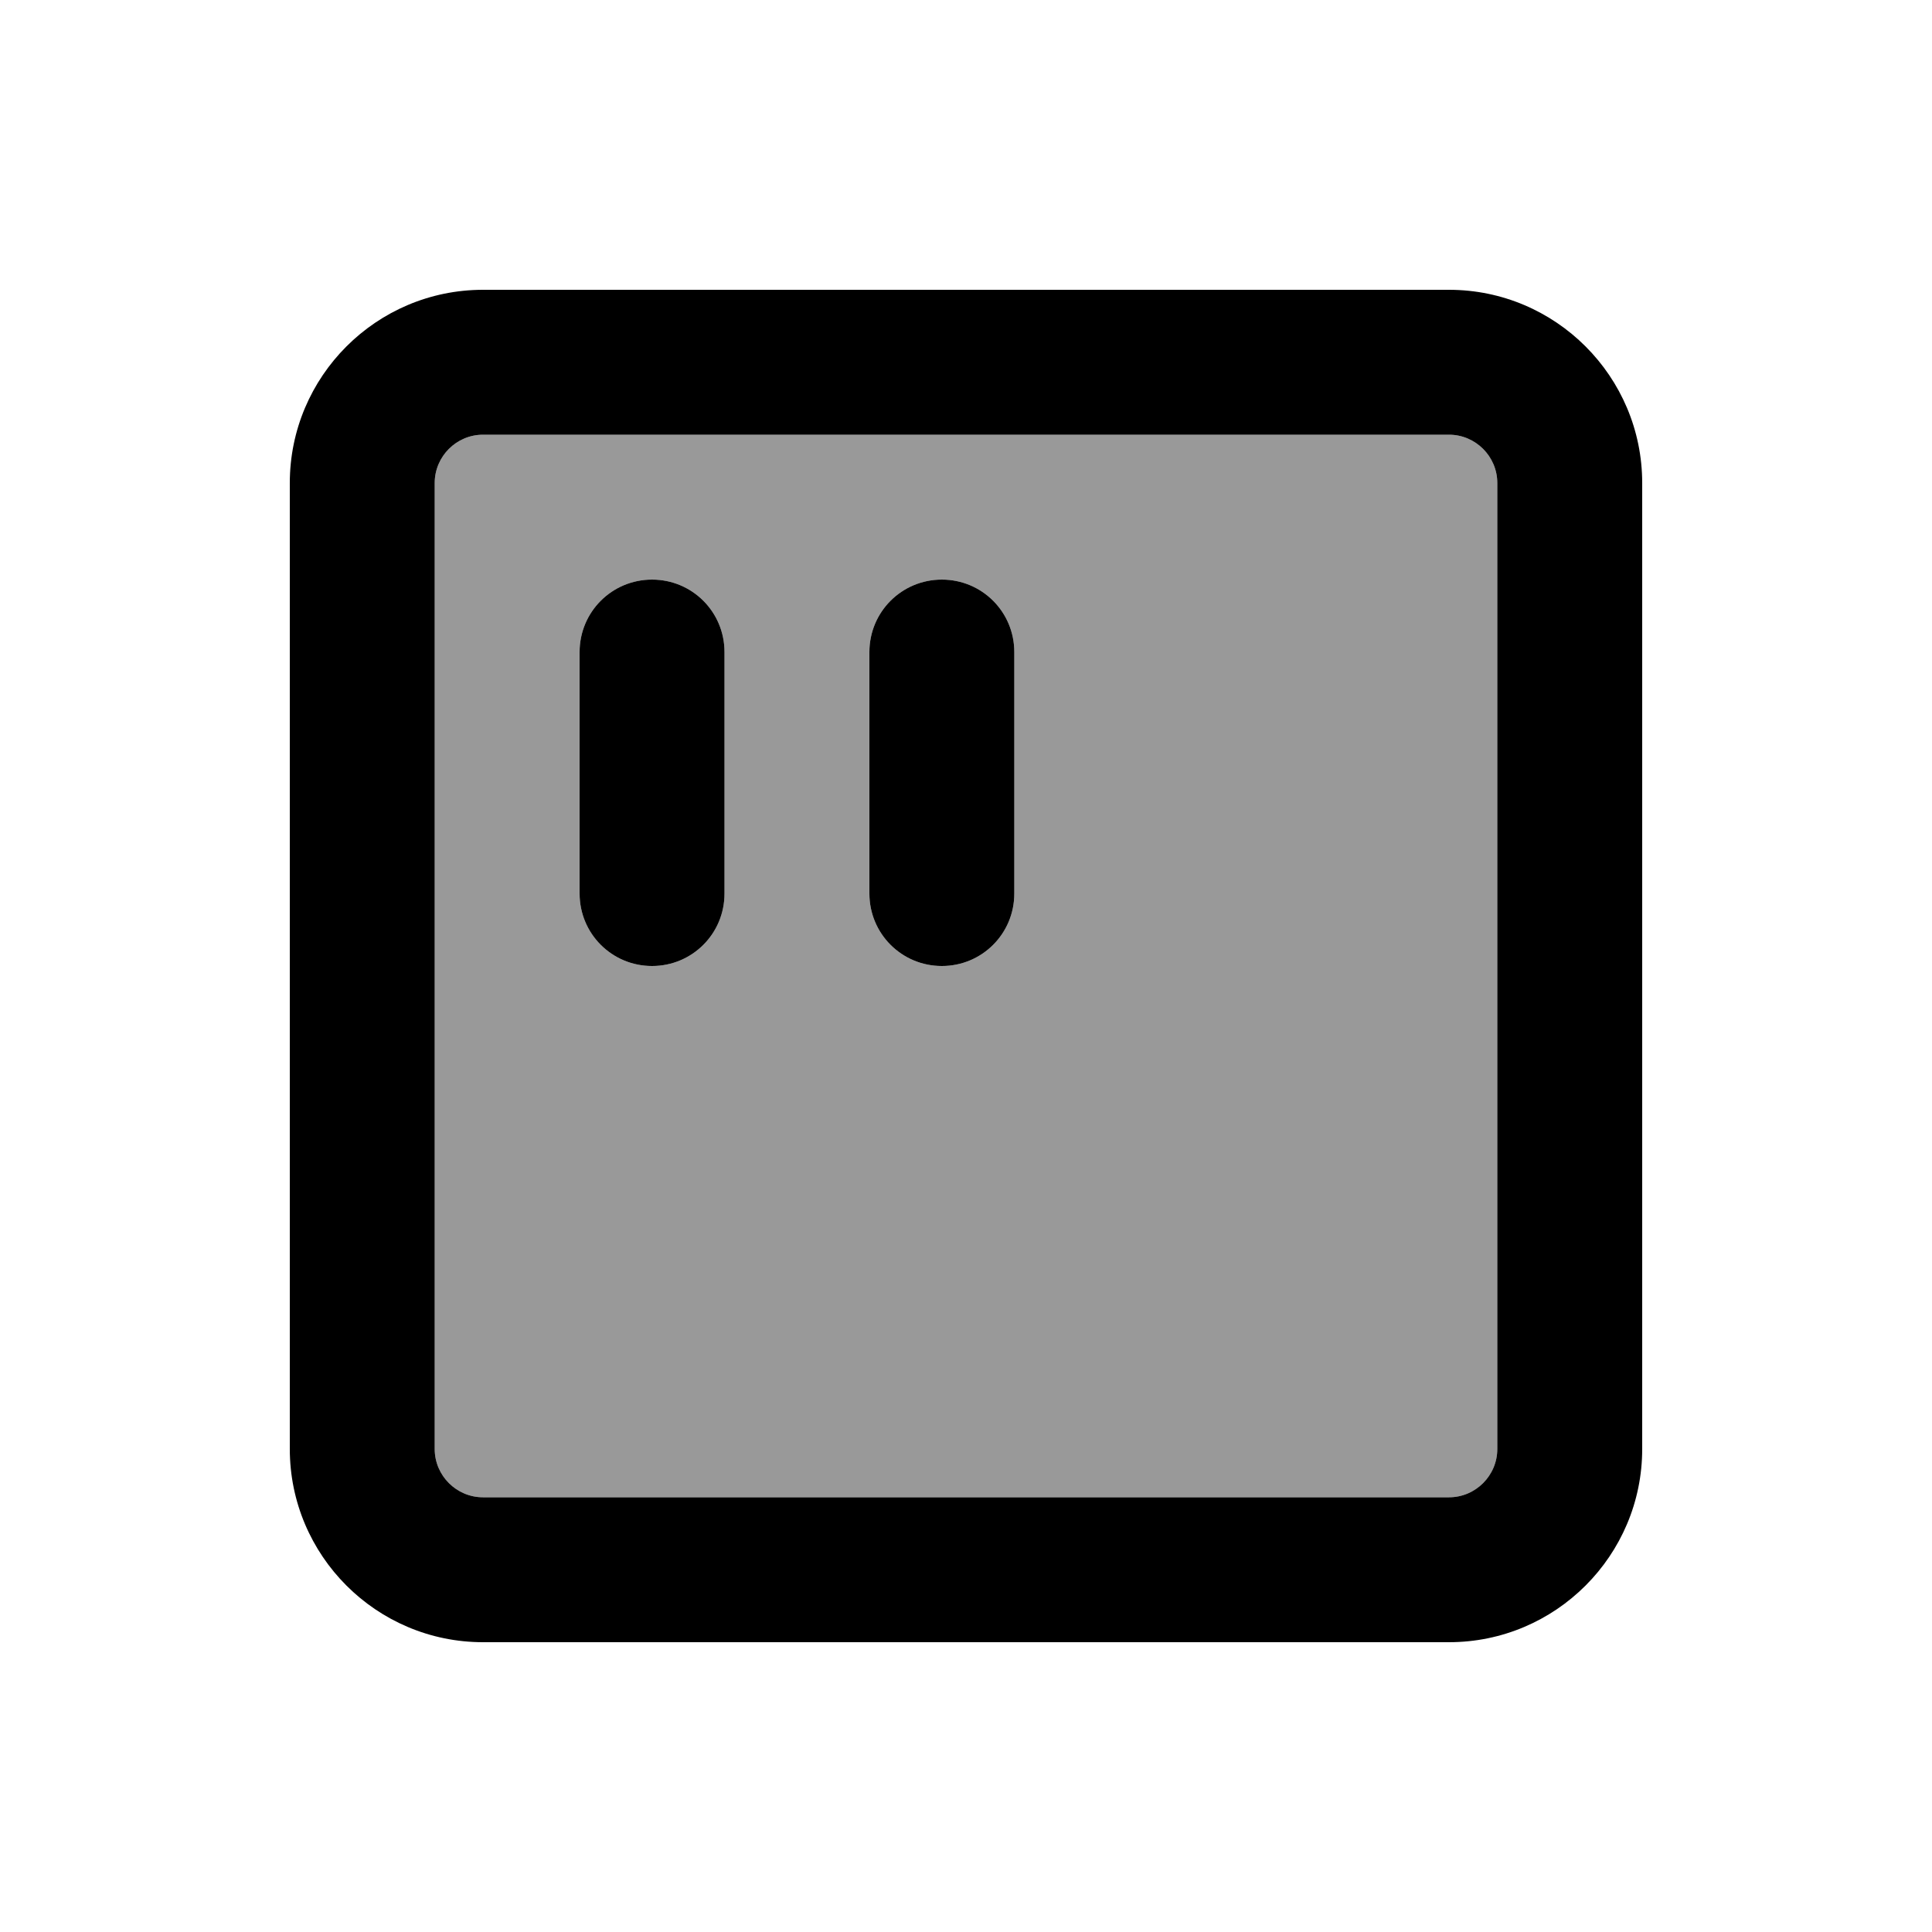 <svg xmlns="http://www.w3.org/2000/svg" viewBox="0 0 640 640"><!--! Font Awesome Pro 7.1.0 by @fontawesome - https://fontawesome.com License - https://fontawesome.com/license (Commercial License) Copyright 2025 Fonticons, Inc. --><path opacity=".4" fill="currentColor" d="M144 160L144 480C144 488.8 151.2 496 160 496L480 496C488.8 496 496 488.8 496 480L496 160C496 151.2 488.8 144 480 144L160 144C151.2 144 144 151.2 144 160zM192 216C192 202.7 202.7 192 216 192C229.3 192 240 202.7 240 216L240 296C240 309.3 229.3 320 216 320C202.7 320 192 309.3 192 296L192 216zM288 216C288 202.7 298.7 192 312 192C325.3 192 336 202.7 336 216L336 296C336 309.3 325.3 320 312 320C298.7 320 288 309.3 288 296L288 216z"/><path fill="currentColor" d="M160 144C151.2 144 144 151.2 144 160L144 480C144 488.8 151.2 496 160 496L480 496C488.8 496 496 488.8 496 480L496 160C496 151.2 488.8 144 480 144L160 144zM96 160C96 124.7 124.7 96 160 96L480 96C515.3 96 544 124.7 544 160L544 480C544 515.3 515.3 544 480 544L160 544C124.7 544 96 515.3 96 480L96 160zM240 216L240 296C240 309.3 229.3 320 216 320C202.7 320 192 309.3 192 296L192 216C192 202.7 202.7 192 216 192C229.3 192 240 202.7 240 216zM336 216L336 296C336 309.3 325.3 320 312 320C298.7 320 288 309.3 288 296L288 216C288 202.7 298.7 192 312 192C325.3 192 336 202.7 336 216z"/></svg>